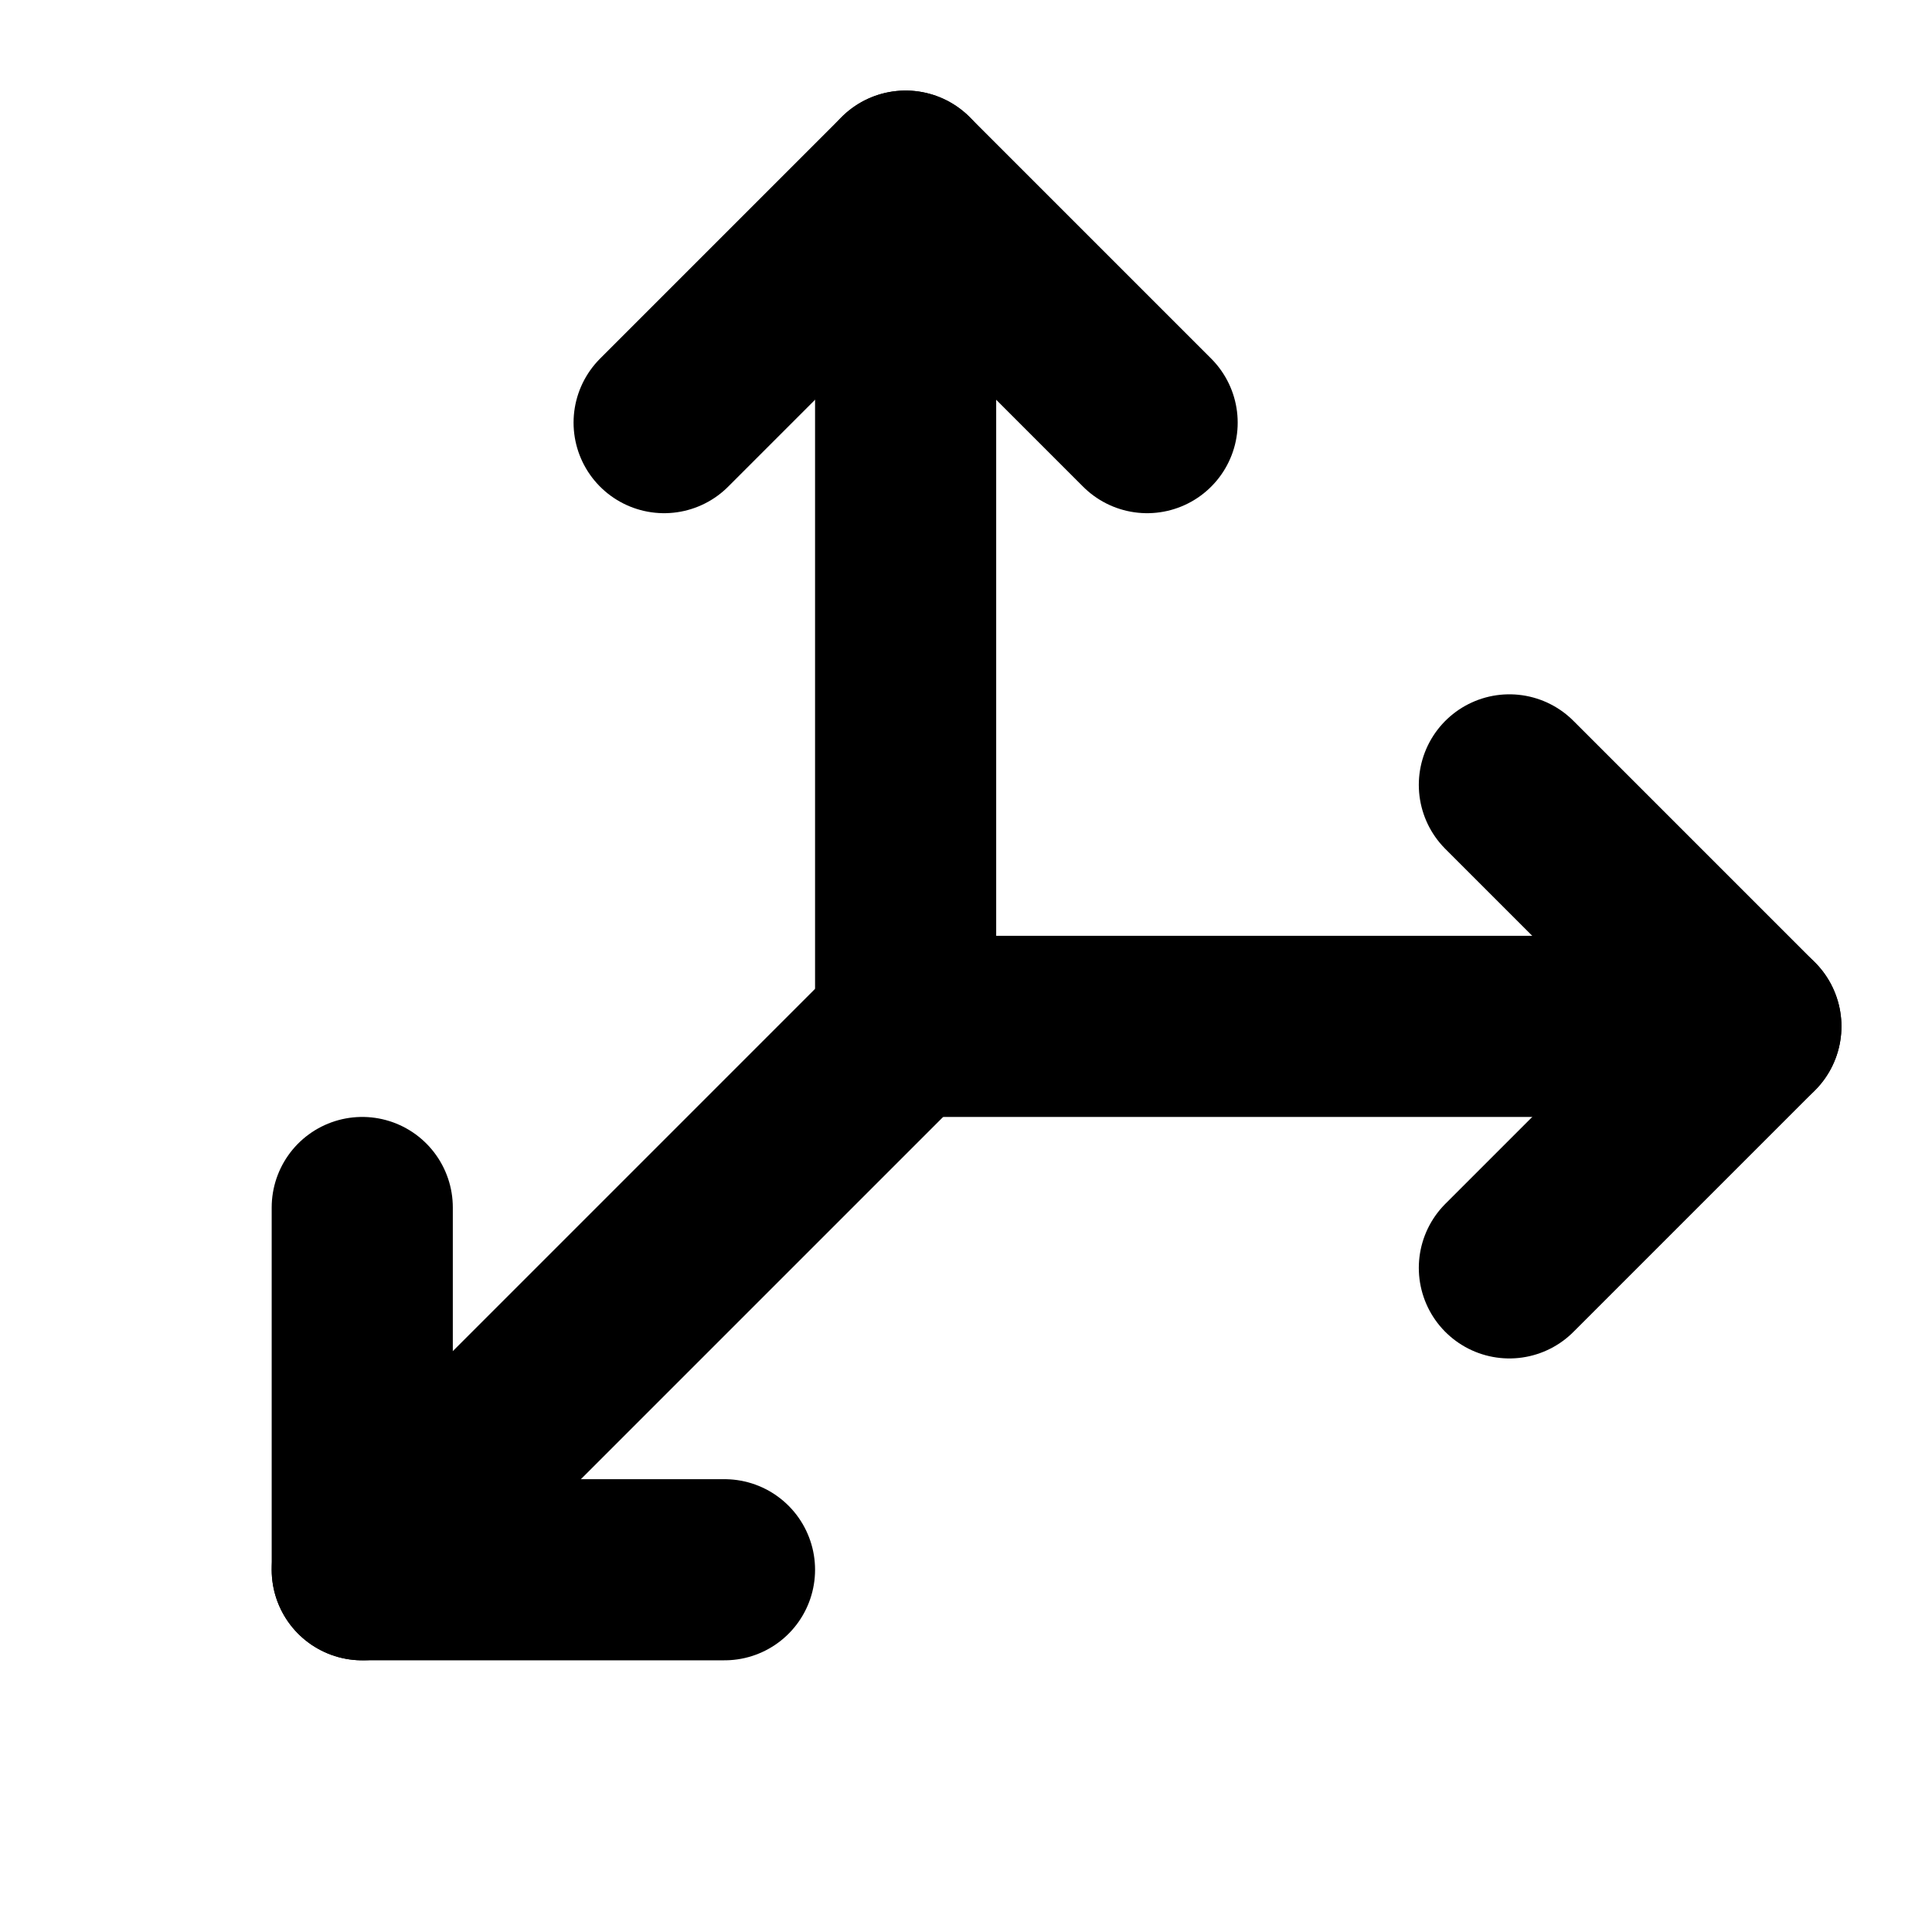<svg xmlns="http://www.w3.org/2000/svg" viewBox="0 0 256 256"><rect width="256" height="256" fill="none"/><polyline points="232 136 120 136 120 24" fill="none" stroke="currentColor" stroke-linecap="round" stroke-linejoin="round" stroke-width="24"/><line x1="120" y1="136" x2="48" y2="208" fill="none" stroke="currentColor" stroke-linecap="round" stroke-linejoin="round" stroke-width="24"/><polyline points="200 104 232 136 200 168" fill="none" stroke="currentColor" stroke-linecap="round" stroke-linejoin="round" stroke-width="24"/><polyline points="88 56 120 24 152 56" fill="none" stroke="currentColor" stroke-linecap="round" stroke-linejoin="round" stroke-width="24"/><polyline points="48 160 48 208 96 208" fill="none" stroke="currentColor" stroke-linecap="round" stroke-linejoin="round" stroke-width="24"/></svg>